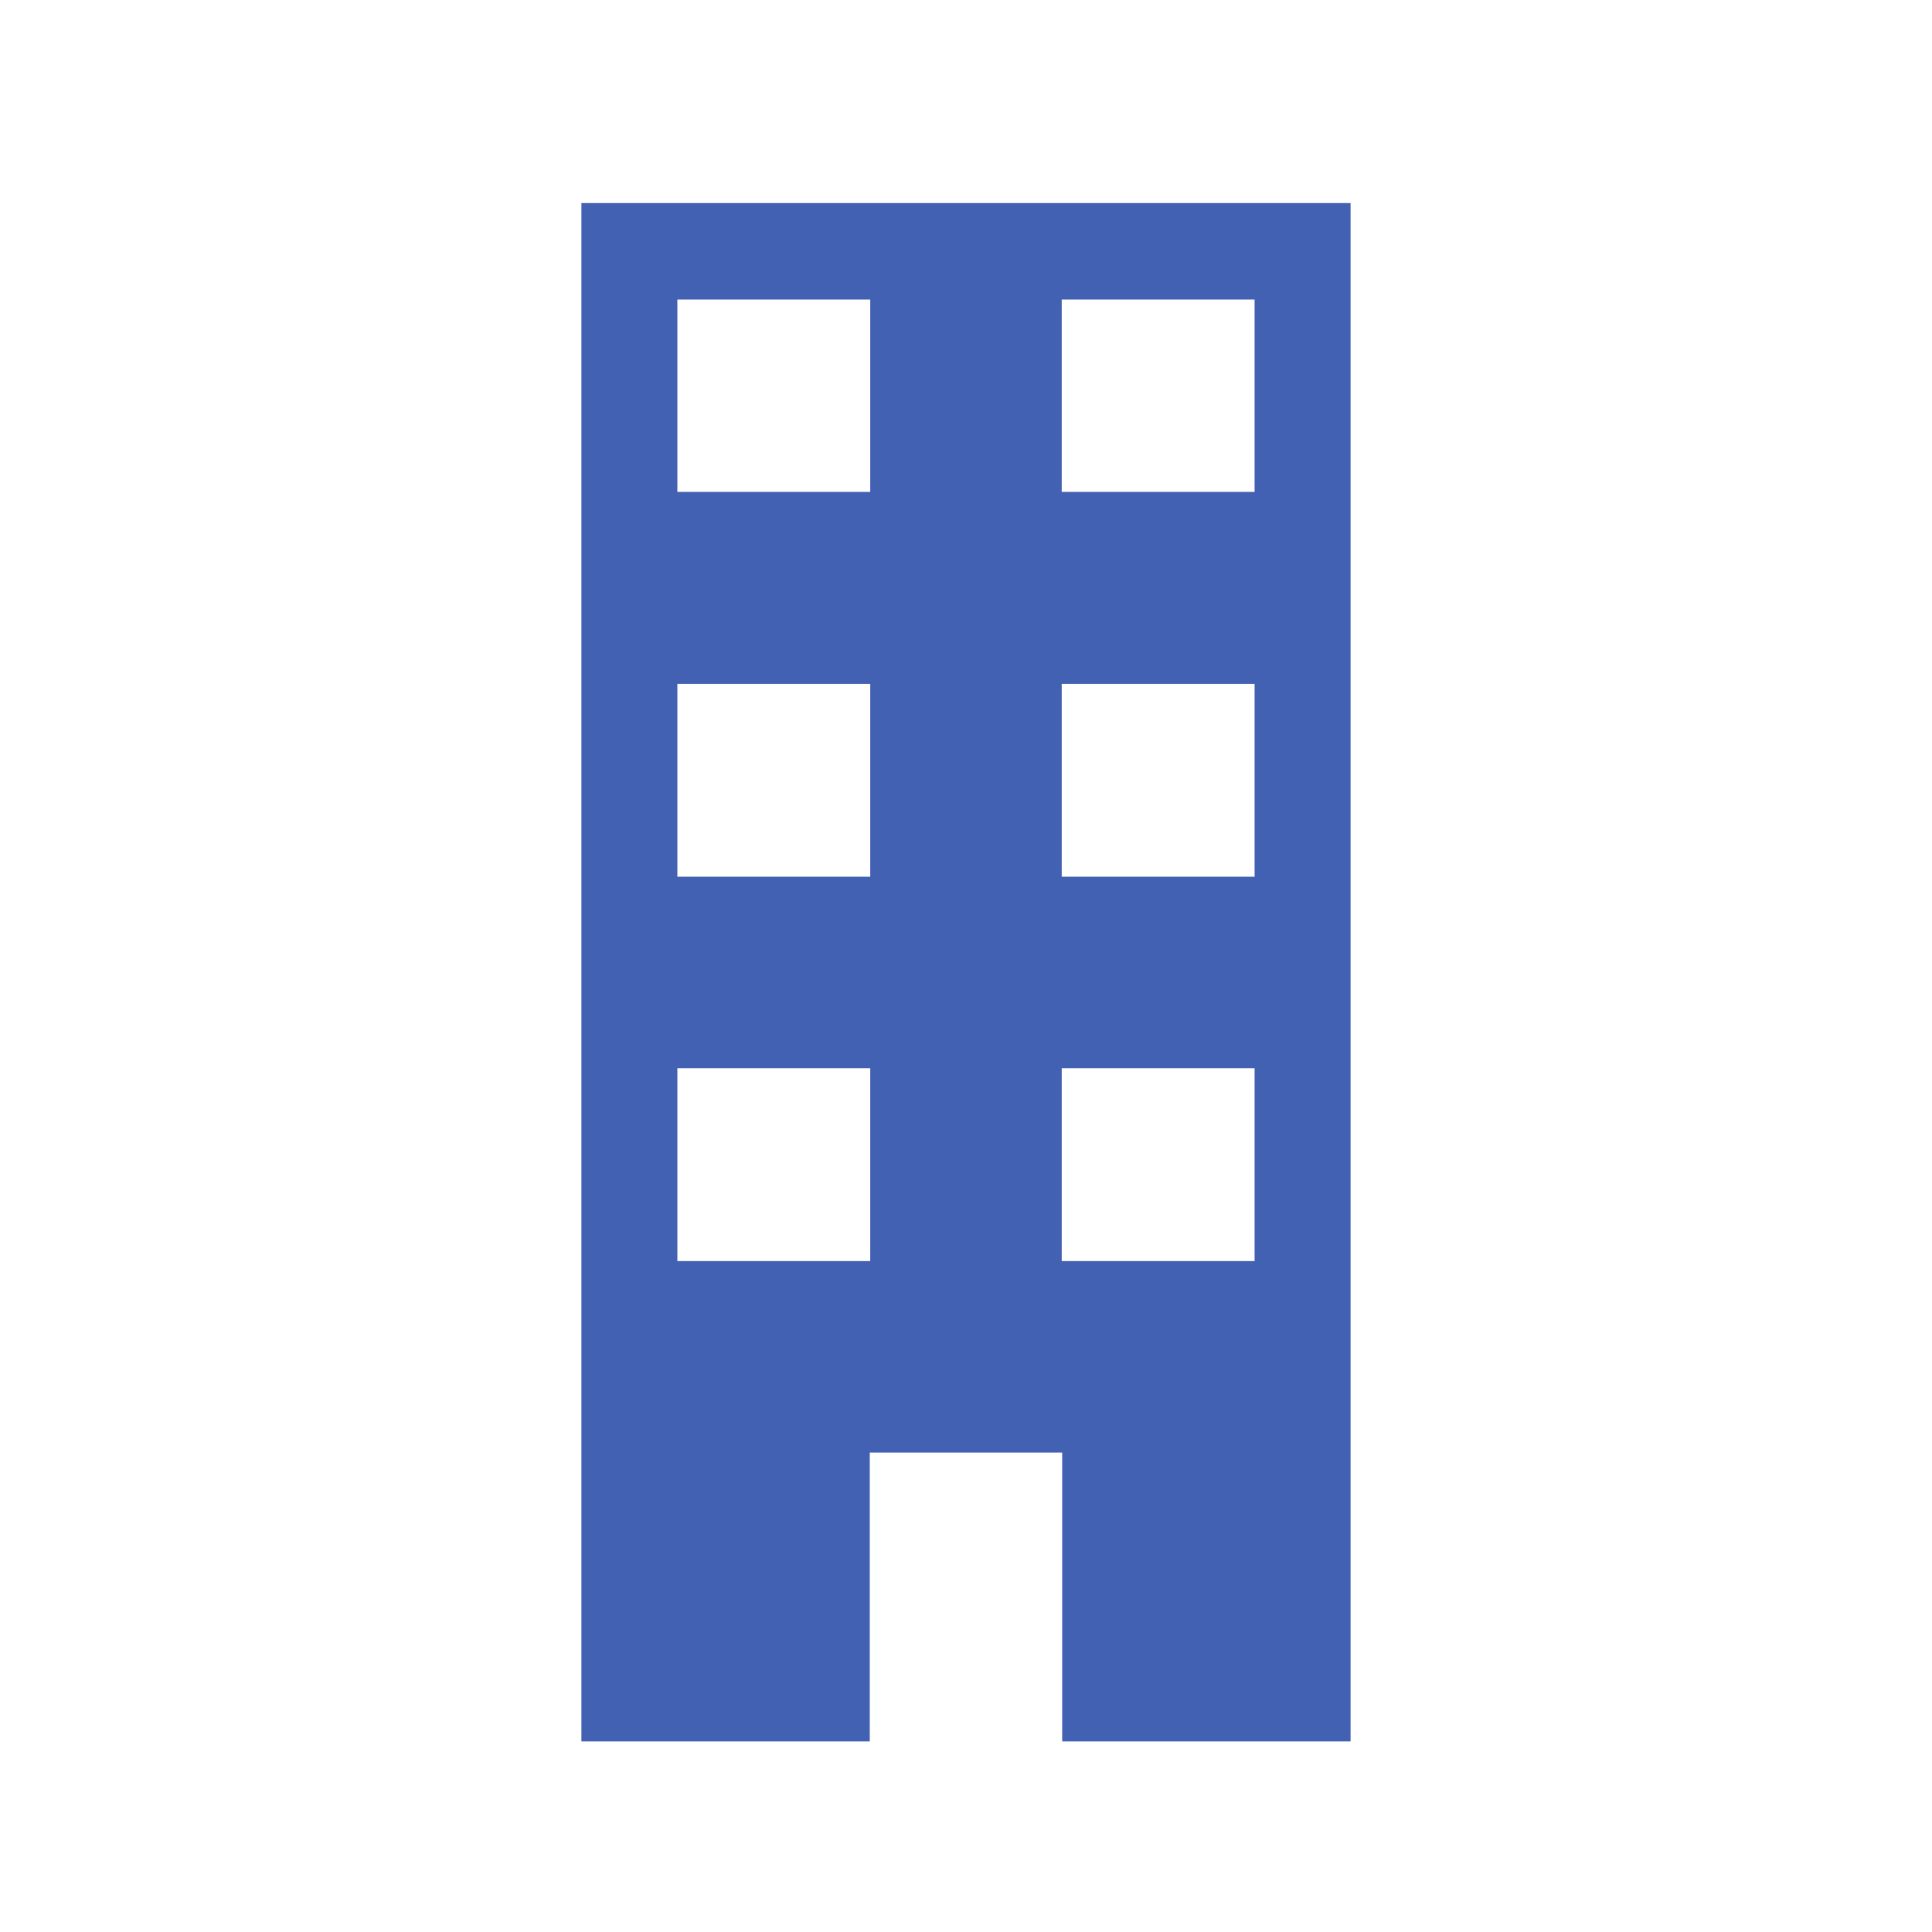 <?xml version="1.0" encoding="UTF-8"?>
<svg data-name="Ebene 1" version="1.1" viewBox="0 0 1000.1 1000.3" xmlns="http://www.w3.org/2000/svg">
 <path d="m300.96 105.12v796.32h149.28v-149.52h99.6v149.52h149.28v-796.32h-398.16m149.52 49.92v99.6h-99.84v-99.6h99.84m198.96 0v99.6h-99.84v-99.6h99.84m-198.96 198.96v99.84h-99.84v-99.84h99.84m198.96 0v99.84h-99.84v-99.84h99.84m-198.96 198.96v99.84h-99.84v-99.84h99.84m198.96 0v99.84h-99.84v-99.84z" fill="#4361b3"/>
</svg>
